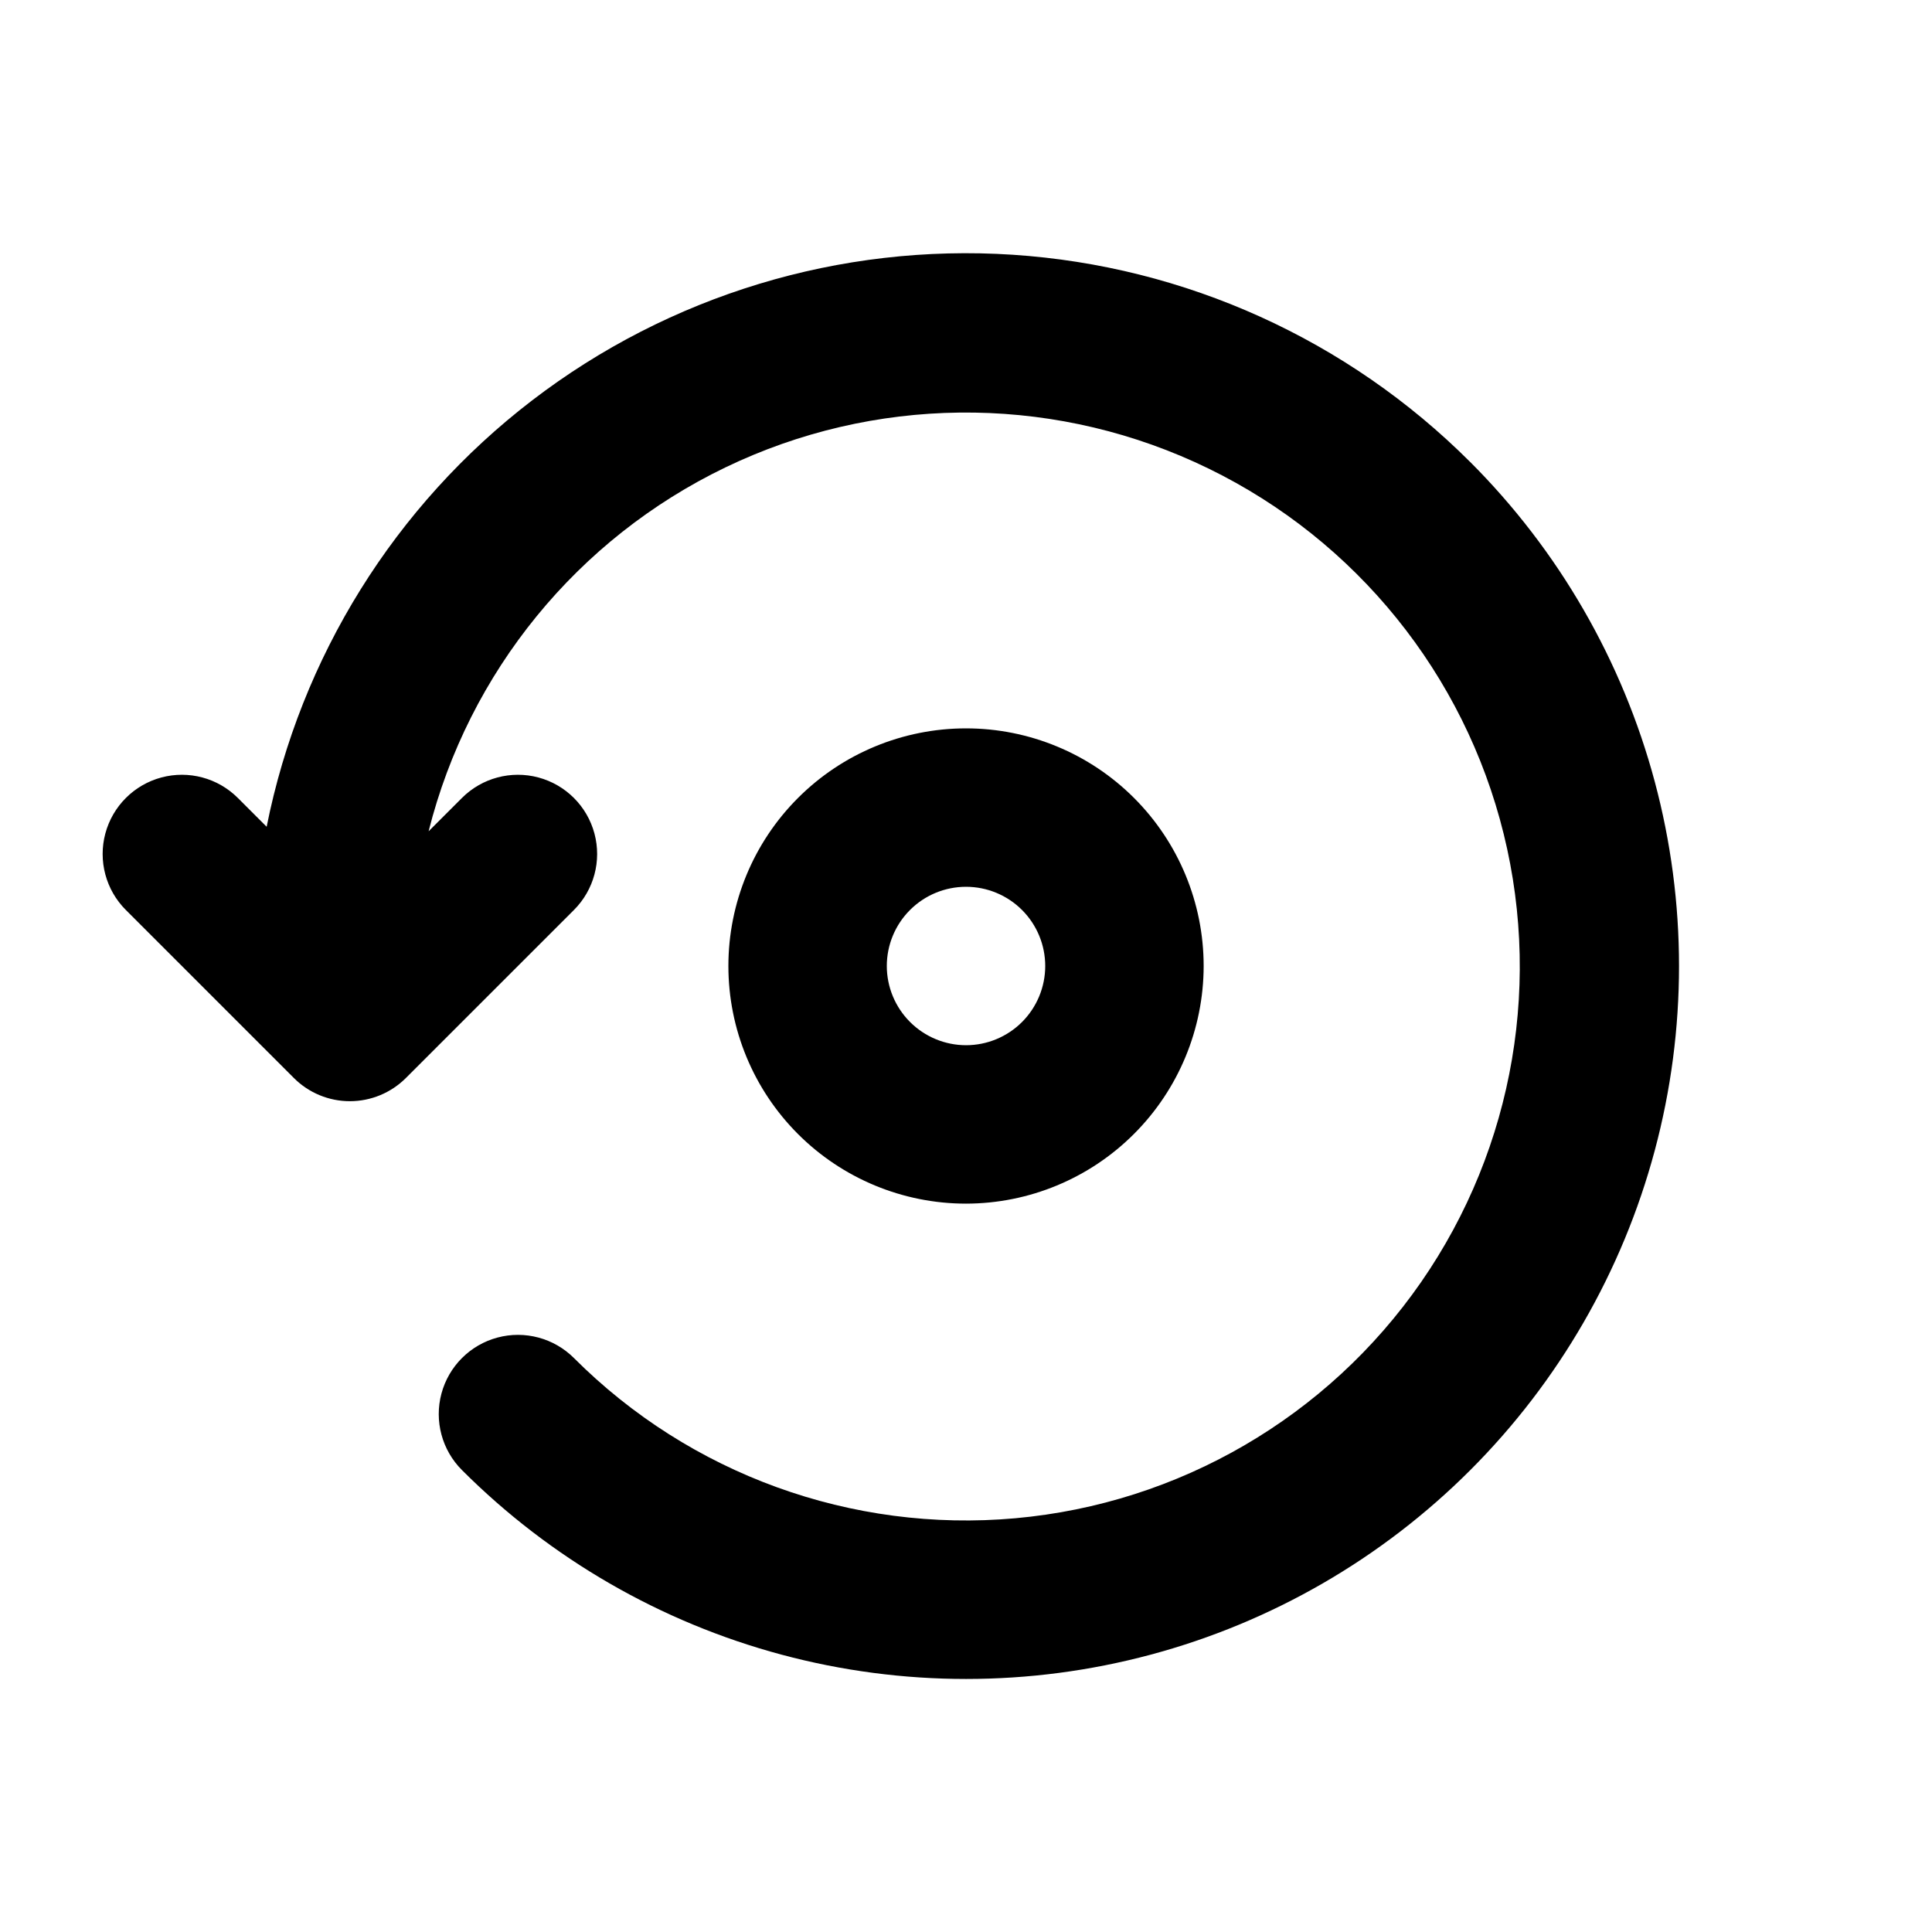 <?xml version="1.0" encoding="UTF-8"?>
<!-- Uploaded to: ICON Repo, www.svgrepo.com, Generator: ICON Repo Mixer Tools -->
<svg fill="#000000" width="800px" height="800px" version="1.1" viewBox="144 144 512 512" xmlns="http://www.w3.org/2000/svg">
 <path d="m533.59 266.41c-32.418-32.395-75.5-51.906-121.23-54.902-45.73-2.996-90.992 10.727-127.36 38.613-36.367 27.887-61.363 68.039-70.336 112.98l-7.629-7.629c-5.301-5.305-13.031-7.375-20.273-5.434-7.246 1.941-12.902 7.602-14.844 14.844-1.941 7.242 0.129 14.973 5.434 20.273l44.527 44.527c3.934 3.938 9.273 6.148 14.84 6.148s10.906-2.211 14.844-6.148l44.535-44.527c5.305-5.301 7.375-13.031 5.434-20.273-1.941-7.242-7.598-12.902-14.844-14.844-7.242-1.941-14.973 0.129-20.273 5.434l-8.832 8.828c10.625-42.211 39.434-77.531 78.648-96.426 39.215-18.891 84.793-19.406 124.43-1.406 39.633 18 69.234 52.66 80.809 94.621 11.578 41.961 3.938 86.895-20.855 122.67-24.797 35.777-64.191 58.703-107.54 62.594-43.355 3.891-86.203-11.66-116.97-42.453-5.301-5.301-13.031-7.371-20.273-5.434-7.246 1.941-12.902 7.602-14.844 14.844-1.941 7.242 0.129 14.973 5.434 20.273 23.449 23.457 52.656 40.328 84.695 48.918 32.035 8.586 65.766 8.59 97.805 0.008 32.035-8.582 61.25-25.445 84.703-48.898s40.316-52.668 48.898-84.703c8.582-32.039 8.578-65.77-0.008-97.805-8.59-32.039-25.461-61.246-48.918-84.695zm-70.609 133.59c0-16.703-6.637-32.723-18.445-44.531-11.812-11.812-27.832-18.445-44.531-18.445-16.703 0-32.723 6.633-44.531 18.445-11.812 11.809-18.445 27.828-18.445 44.531 0 16.699 6.633 32.719 18.445 44.531 11.809 11.809 27.828 18.445 44.531 18.445 16.695-0.02 32.703-6.66 44.508-18.469 11.809-11.805 18.449-27.812 18.469-44.508zm-83.969 0c0-5.57 2.211-10.91 6.148-14.844 3.934-3.938 9.273-6.148 14.844-6.148 5.566 0 10.906 2.211 14.844 6.148 3.934 3.934 6.148 9.273 6.148 14.844 0 5.566-2.215 10.906-6.148 14.844-3.938 3.934-9.277 6.148-14.844 6.148-5.566-0.008-10.902-2.223-14.836-6.156-3.938-3.938-6.152-9.273-6.156-14.836z"/>
</svg>